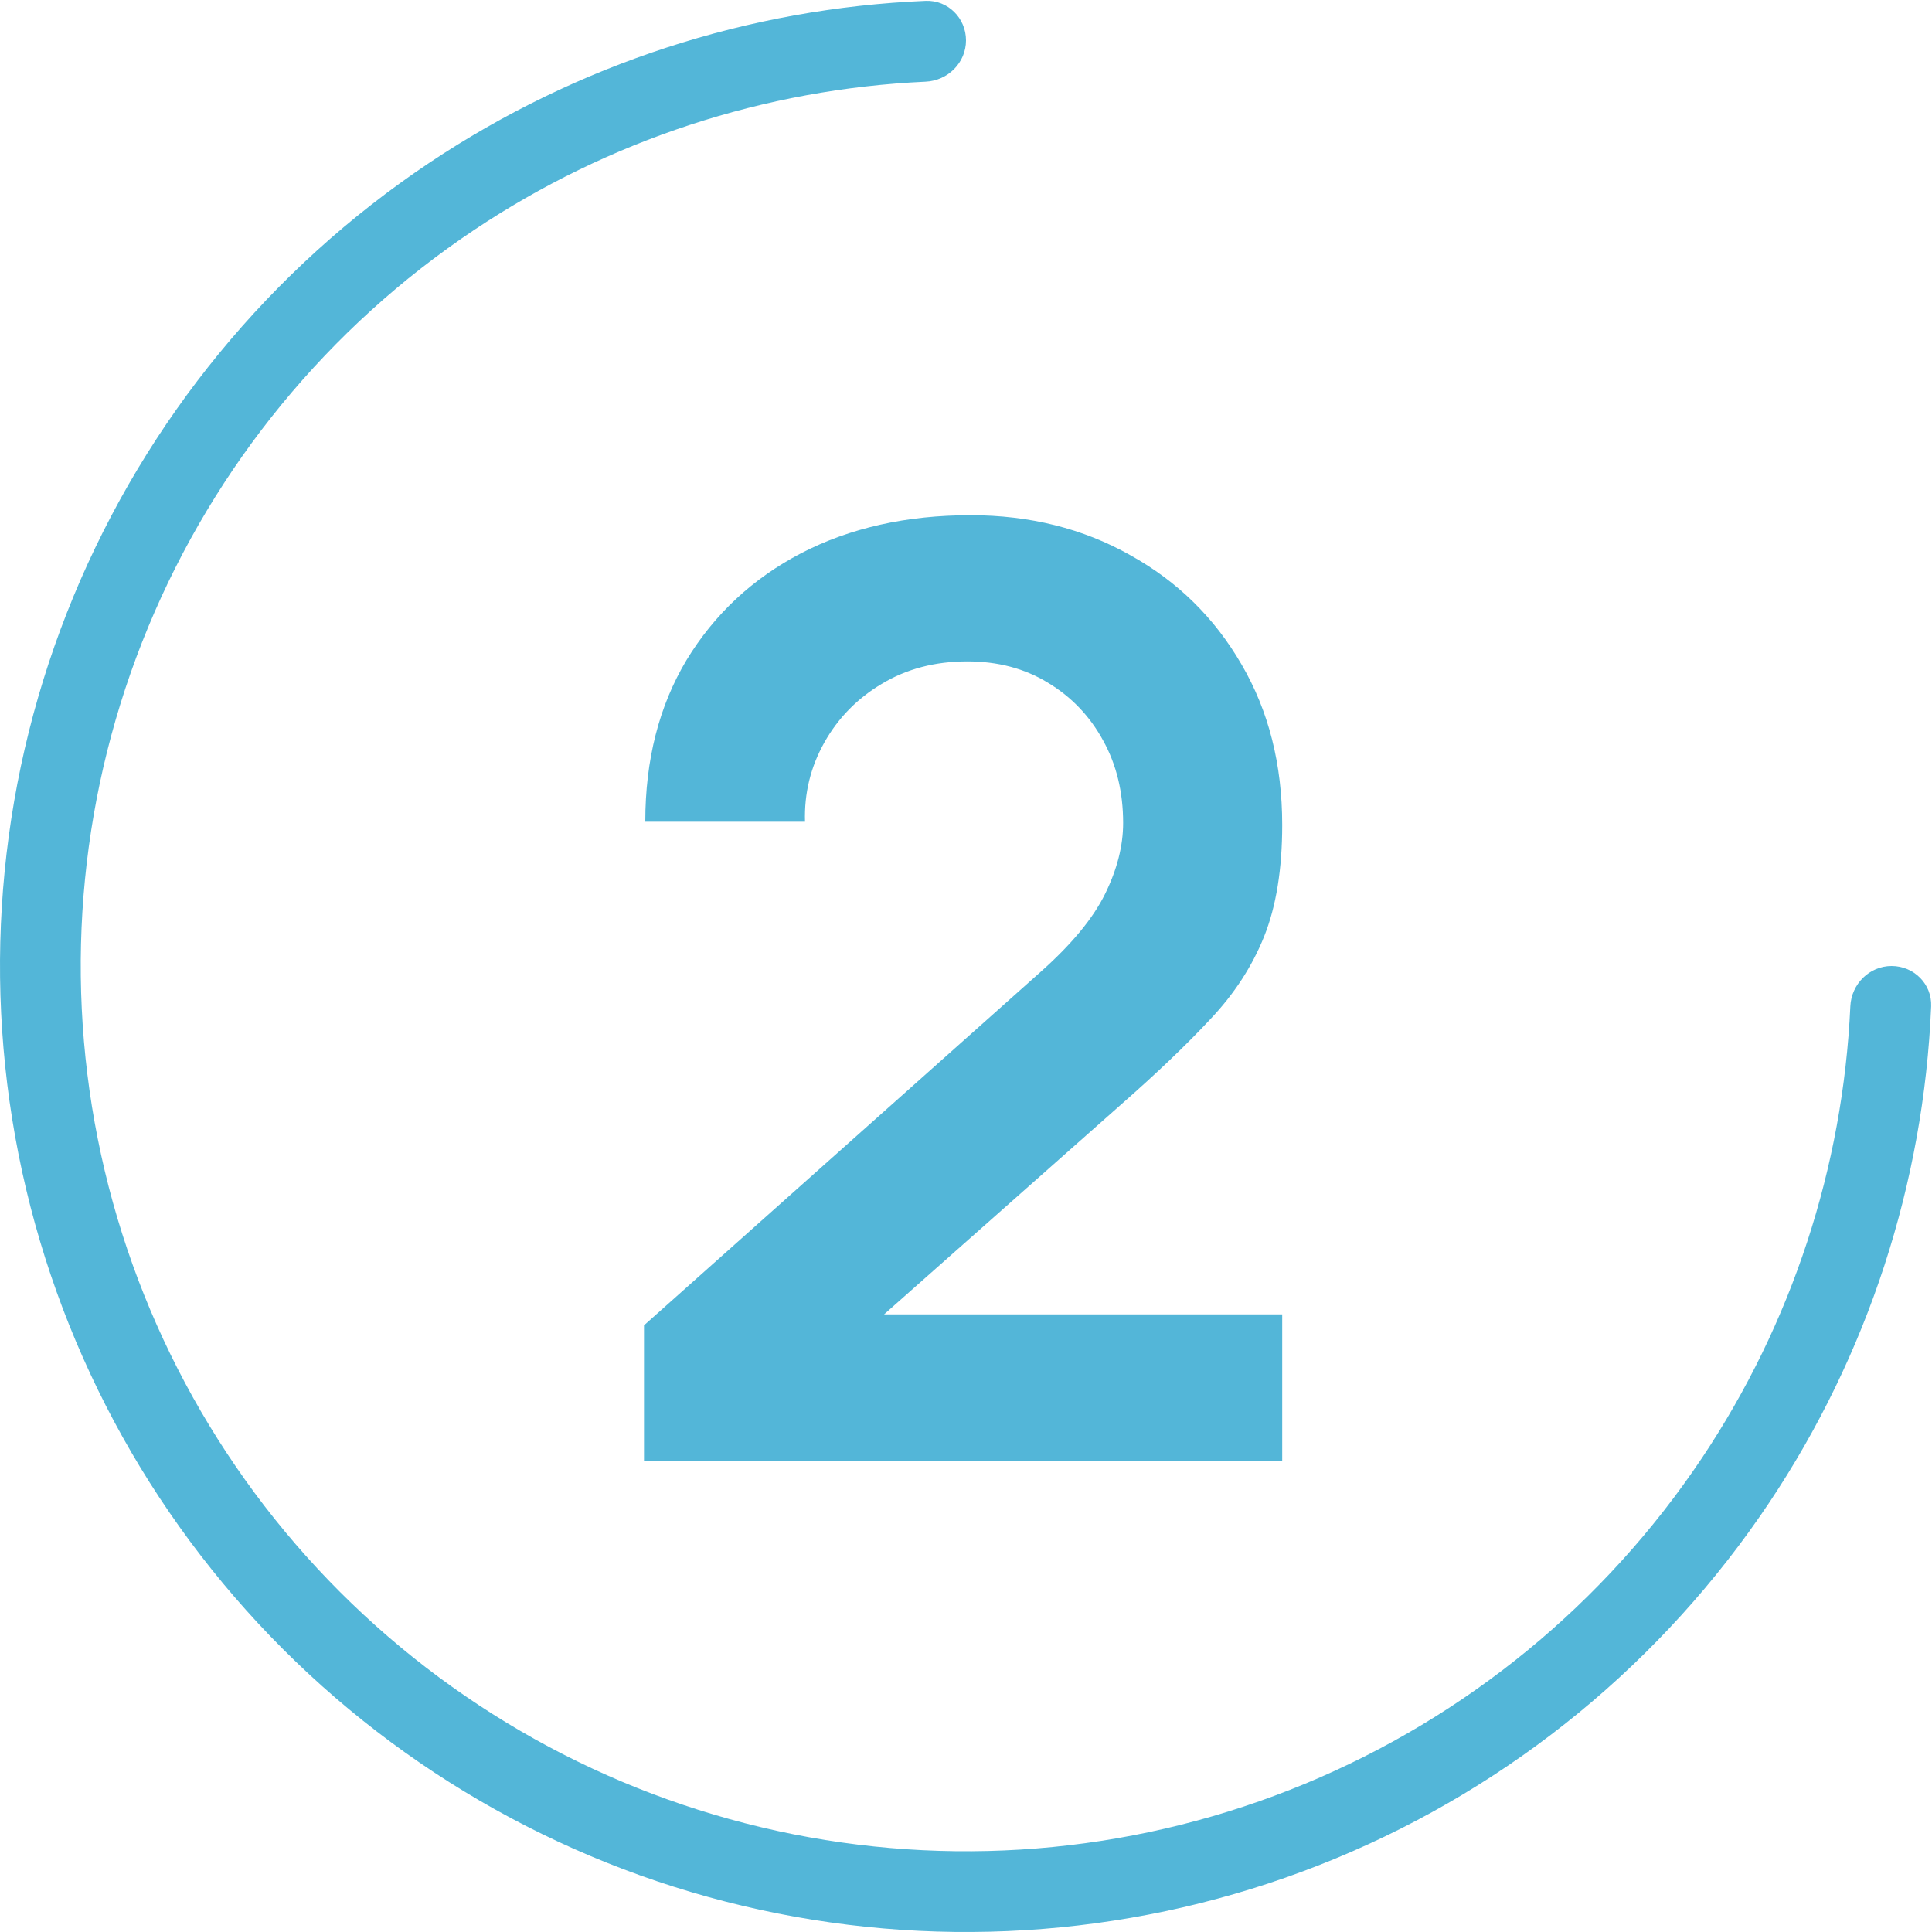 <?xml version="1.0" encoding="UTF-8"?> <svg xmlns="http://www.w3.org/2000/svg" width="300" height="300" viewBox="0 0 300 300" fill="none"><path d="M100 226.8V205.8L161.6 150.9C166.4 146.633 169.733 142.6 171.6 138.8C173.467 135 174.4 131.333 174.4 127.8C174.4 123 173.367 118.733 171.3 115C169.233 111.2 166.367 108.2 162.7 106C159.1 103.8 154.933 102.7 150.2 102.7C145.2 102.7 140.767 103.867 136.9 106.2C133.1 108.467 130.133 111.5 128 115.3C125.867 119.1 124.867 123.2 125 127.6H100.2C100.2 118 102.333 109.633 106.6 102.5C110.933 95.367 116.867 89.833 124.4 85.9C132 81.967 140.767 80 150.7 80C159.9 80 168.167 82.067 175.5 86.2C182.833 90.267 188.6 95.933 192.8 103.2C197 110.4 199.1 118.7 199.1 128.1C199.1 134.967 198.167 140.733 196.3 145.4C194.433 150.067 191.633 154.367 187.9 158.3C184.233 162.233 179.667 166.6 174.2 171.4L130.5 210.1L128.3 204.1H199.1V226.8H100Z" fill="#53B6D8"></path><path d="M150 6.268C150 2.806 147.192 -0.014 143.733 0.131C116.263 1.279 89.592 9.96 66.665 25.28C41.997 41.762 22.771 65.189 11.418 92.597C0.065 120.006 -2.906 150.166 2.882 179.264C8.67 208.361 22.956 235.088 43.934 256.066C64.912 277.044 91.639 291.33 120.736 297.118C149.834 302.906 179.994 299.935 207.403 288.582C234.811 277.229 258.238 258.003 274.72 233.336C290.04 210.408 298.721 183.737 299.869 156.267C300.014 152.808 297.194 150 293.732 150V150C290.27 150 287.479 152.808 287.321 156.266C286.181 181.256 278.239 205.505 264.297 226.371C249.192 248.977 227.723 266.596 202.605 277C177.487 287.405 149.848 290.127 123.182 284.823C96.517 279.519 72.023 266.426 52.798 247.202C33.574 227.977 20.481 203.483 15.177 176.818C9.873 150.153 12.595 122.513 23 97.395C33.404 72.276 51.023 50.808 73.629 35.703C94.495 21.761 118.744 13.819 143.734 12.679C147.192 12.521 150 9.73 150 6.268V6.268Z" fill="#53B6D8"></path></svg> 